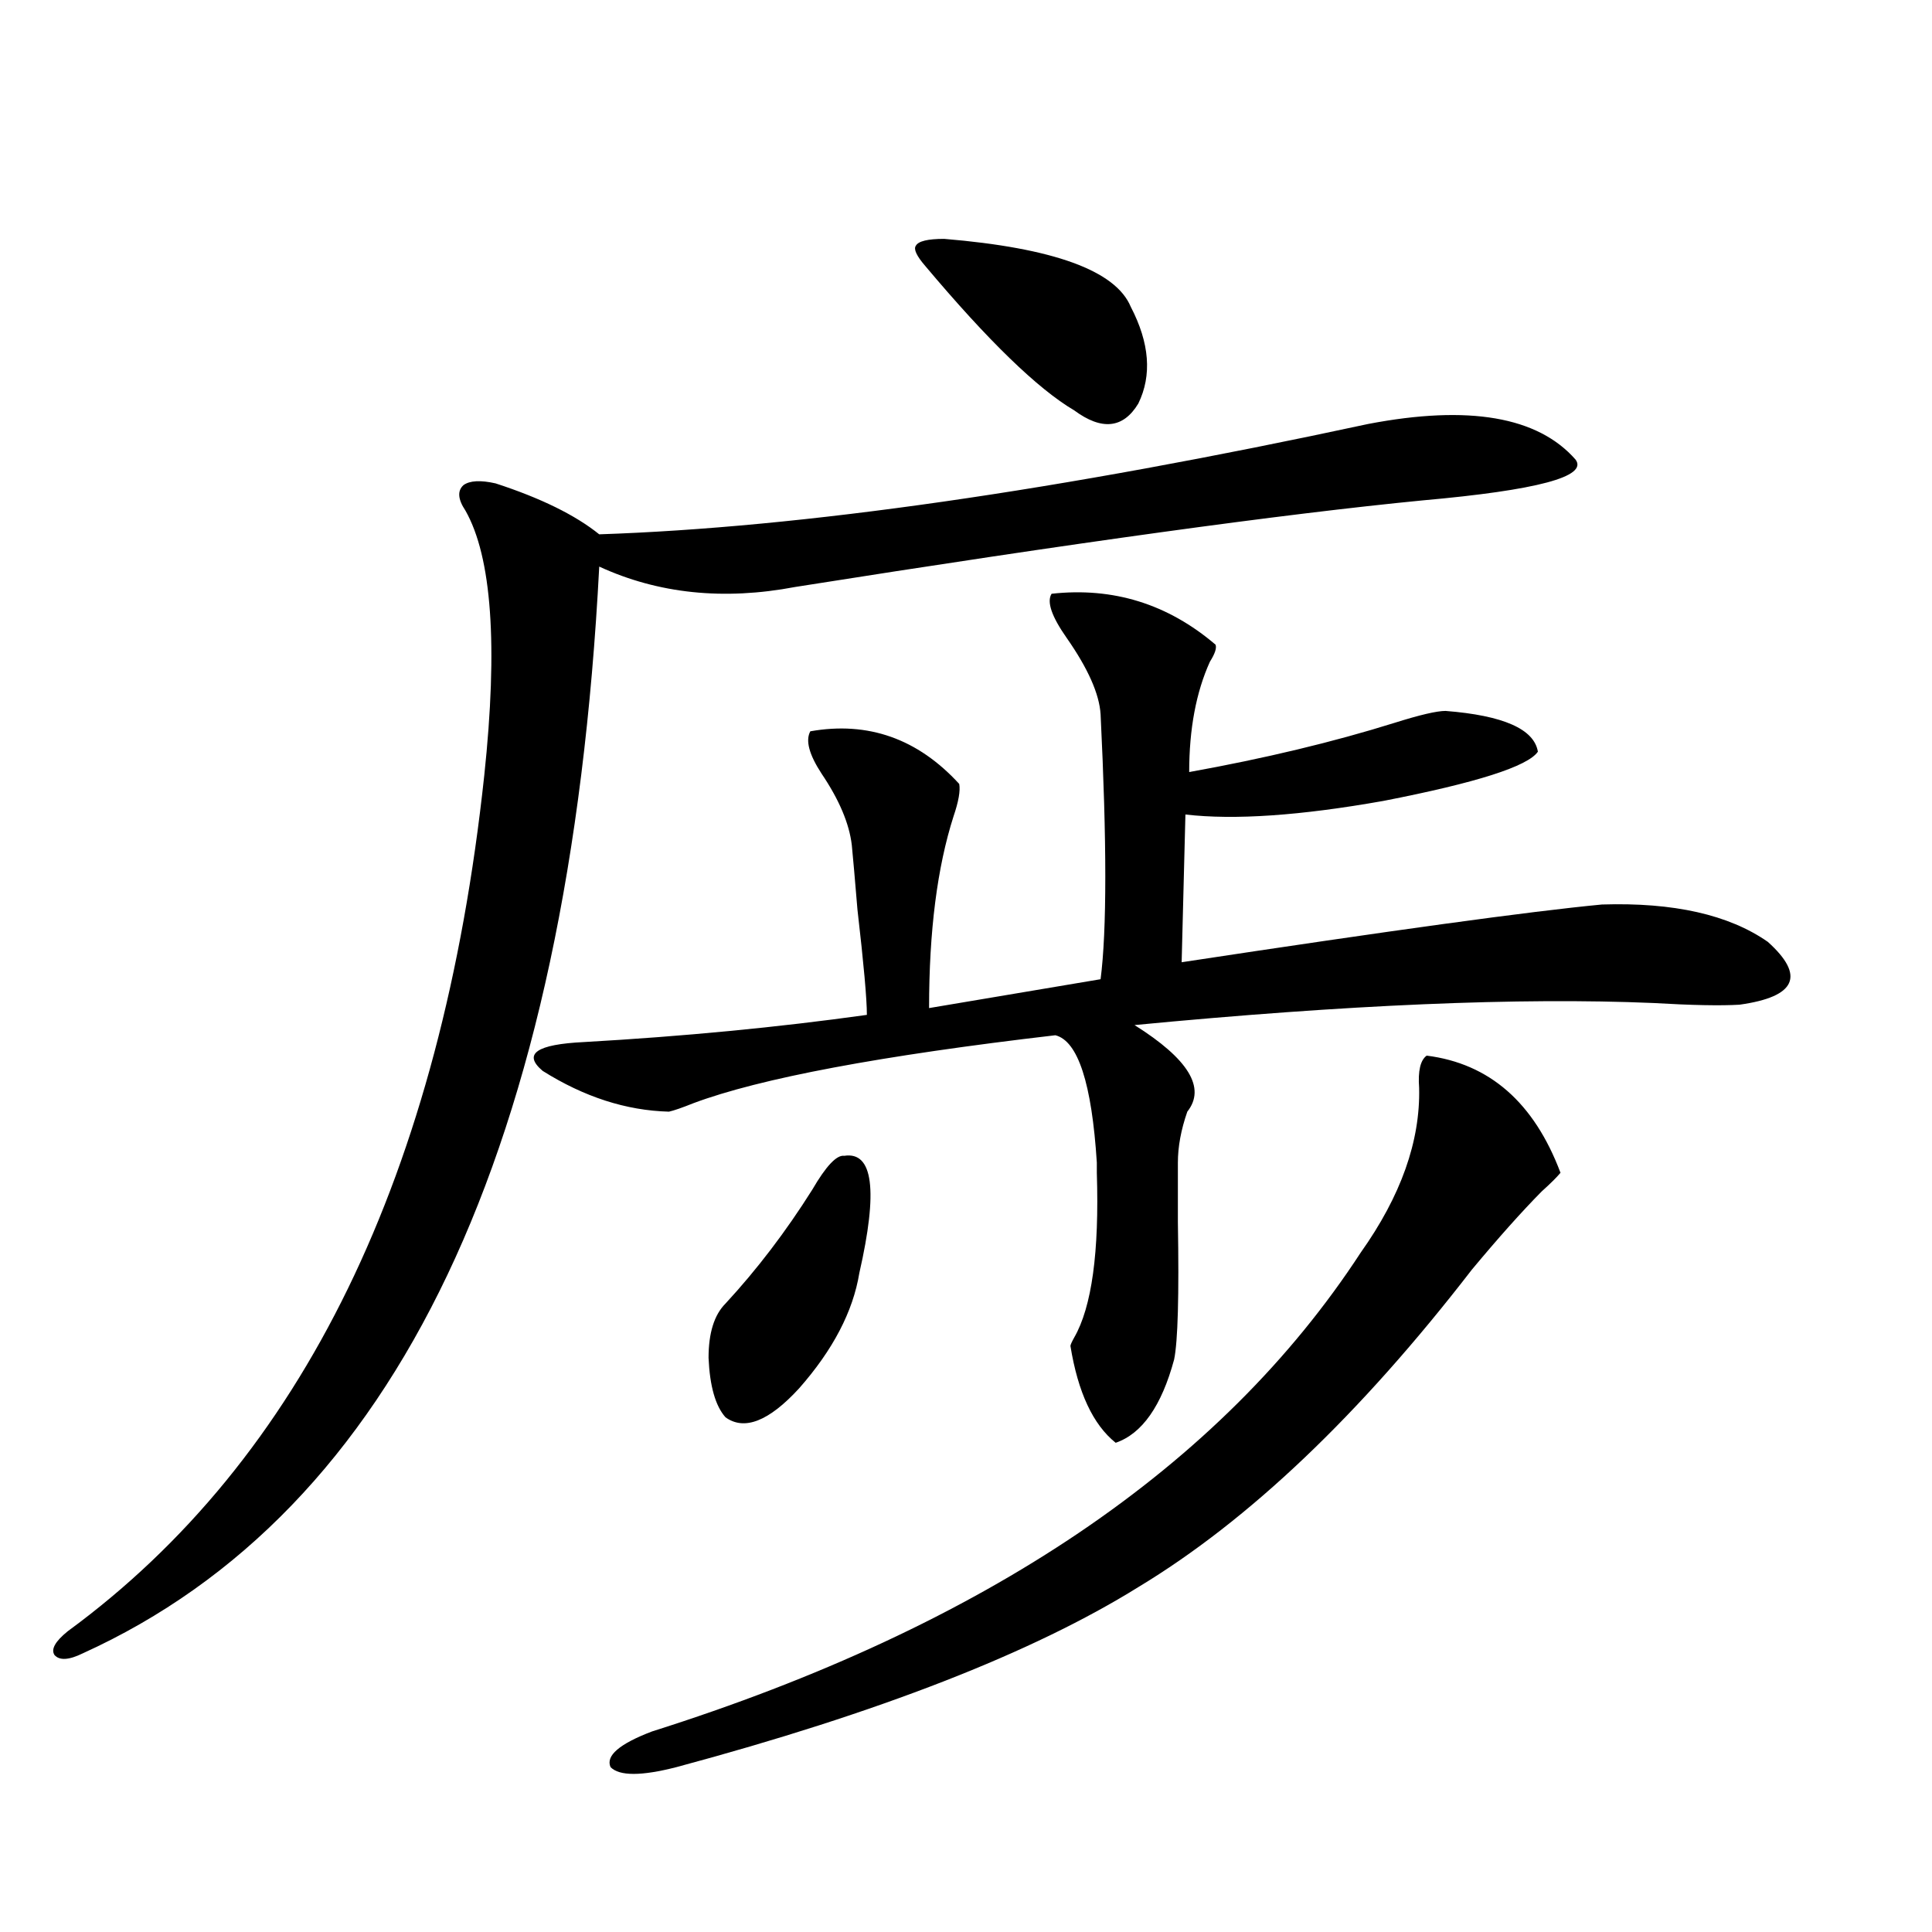 <?xml version="1.0" encoding="utf-8"?>
<!-- Generator: Adobe Illustrator 16.0.0, SVG Export Plug-In . SVG Version: 6.00 Build 0)  -->
<!DOCTYPE svg PUBLIC "-//W3C//DTD SVG 1.1//EN" "http://www.w3.org/Graphics/SVG/1.1/DTD/svg11.dtd">
<svg version="1.1" id="图层_1" xmlns="http://www.w3.org/2000/svg" xmlns:xlink="http://www.w3.org/1999/xlink" x="0px" y="0px"
	 width="1000px" height="1000px" viewBox="0 0 1000 1000" enable-background="new 0 0 1000 1000" xml:space="preserve">
<path d="M708.202,219.438c52.026-9.956,87.803-3.804,107.314,18.457c6.494,8.789-19.847,15.82-79.022,21.094
	c-72.193,7.031-180.483,21.973-324.87,44.824c-37.072,7.031-70.897,3.516-101.461-10.547
	c-15.609,301.177-104.723,488.672-267.311,562.5c-7.164,3.516-12.042,3.805-14.634,0.879c-1.951-2.938,0.32-7.031,6.829-12.305
	c121.613-89.058,193.486-236.714,215.604-442.969c7.149-67.373,3.902-113.076-9.756-137.109c-3.902-5.85-4.237-10.244-0.976-13.184
	c3.247-2.334,8.78-2.637,16.585-0.879c23.414,7.622,41.295,16.411,53.657,26.367C414.871,273.051,547.551,254.018,708.202,219.438z
	 M544.304,307.328c31.859-3.516,60.151,5.273,84.876,26.367c0.641,1.758-0.335,4.697-2.927,8.789
	c-7.164,15.82-10.731,34.868-10.731,57.129c39.023-7.031,74.465-15.518,106.339-25.488c13.003-4.092,21.783-6.152,26.341-6.152
	c29.908,2.349,45.853,9.38,47.804,21.094c-5.213,7.622-31.874,16.123-79.998,25.488c-42.926,7.622-77.071,9.971-102.437,7.031
	l-1.951,76.465c107.955-16.396,180.483-26.367,217.556-29.883c37.072-1.167,65.685,5.273,85.852,19.336
	c19.512,17.578,14.634,28.428-14.634,32.52c-9.756,0.591-24.725,0.303-44.877-0.879c-68.946-2.925-158.38,0.879-268.286,11.426
	c27.957,17.578,37.072,32.52,27.316,44.824c-3.262,9.38-4.878,18.169-4.878,26.367c0,7.031,0,17.29,0,30.762
	c0.641,38.096,0,61.826-1.951,71.191c-6.509,24.033-16.585,38.384-30.243,43.066c-11.707-9.365-19.512-26.064-23.414-50.098
	c0-0.576,0.641-2.046,1.951-4.395c9.101-15.82,13.003-44.233,11.707-85.254c0-1.167,0-2.925,0-5.273
	c-2.606-41.006-9.756-62.979-21.463-65.918C455.846,546.391,393.408,558.119,358.942,571c-5.854,2.349-10.091,3.818-12.683,4.395
	c-22.118-0.576-43.901-7.607-65.364-21.094c-10.411-8.789-3.262-13.76,21.463-14.941c51.371-2.925,100.15-7.607,146.338-14.063
	c0-8.198-1.631-26.367-4.878-54.492c-1.311-15.82-2.286-26.943-2.927-33.398c-1.311-11.123-6.509-23.428-15.609-36.914
	c-6.509-9.956-8.46-17.275-5.854-21.973c29.908-5.273,55.608,3.818,77.071,27.246c0.641,3.516-0.335,9.092-2.927,16.699
	c-8.46,26.367-12.683,59.478-12.683,99.316l88.778-14.941c3.247-25.186,3.247-70.889,0-137.109
	c-0.655-10.547-6.509-23.73-17.561-39.551C544.304,319.057,541.697,311.435,544.304,307.328z M738.445,546.391
	c32.515,4.106,55.608,24.321,69.267,60.645c-1.951,2.349-5.213,5.576-9.756,9.668c-10.411,10.547-22.438,24.033-36.097,40.43
	c-57.895,75.01-115.454,129.79-172.679,164.355c-54.633,33.976-134.311,65.039-239.019,93.164c-18.216,4.684-29.603,4.684-34.146,0
	c-2.606-5.863,4.543-12.016,21.463-18.457c172.344-54.492,294.627-137.109,366.82-247.852
	c20.808-29.292,30.884-57.705,30.243-85.254C733.888,554.301,735.184,548.739,738.445,546.391z M436.989,598.246
	c14.954-2.334,17.561,17.881,7.805,60.645c-3.262,19.927-13.658,39.854-31.219,59.766c-15.609,17.002-28.292,21.973-38.048,14.941
	c-5.213-5.85-8.14-16.108-8.78-30.762c0-12.881,2.927-22.261,8.78-28.125c16.25-17.578,31.219-37.202,44.877-58.887
	C427.554,603.52,433.087,597.67,436.989,598.246z M488.695,123.637c56.584,4.697,88.778,16.411,96.583,35.156
	c9.756,18.76,11.052,35.459,3.902,50.098c-7.805,12.896-18.871,14.063-33.17,3.516c-18.871-11.123-44.557-36.035-77.071-74.707
	c-4.558-5.273-6.188-8.789-4.878-10.547C475.357,124.818,480.235,123.637,488.695,123.637z"/>
</svg>
